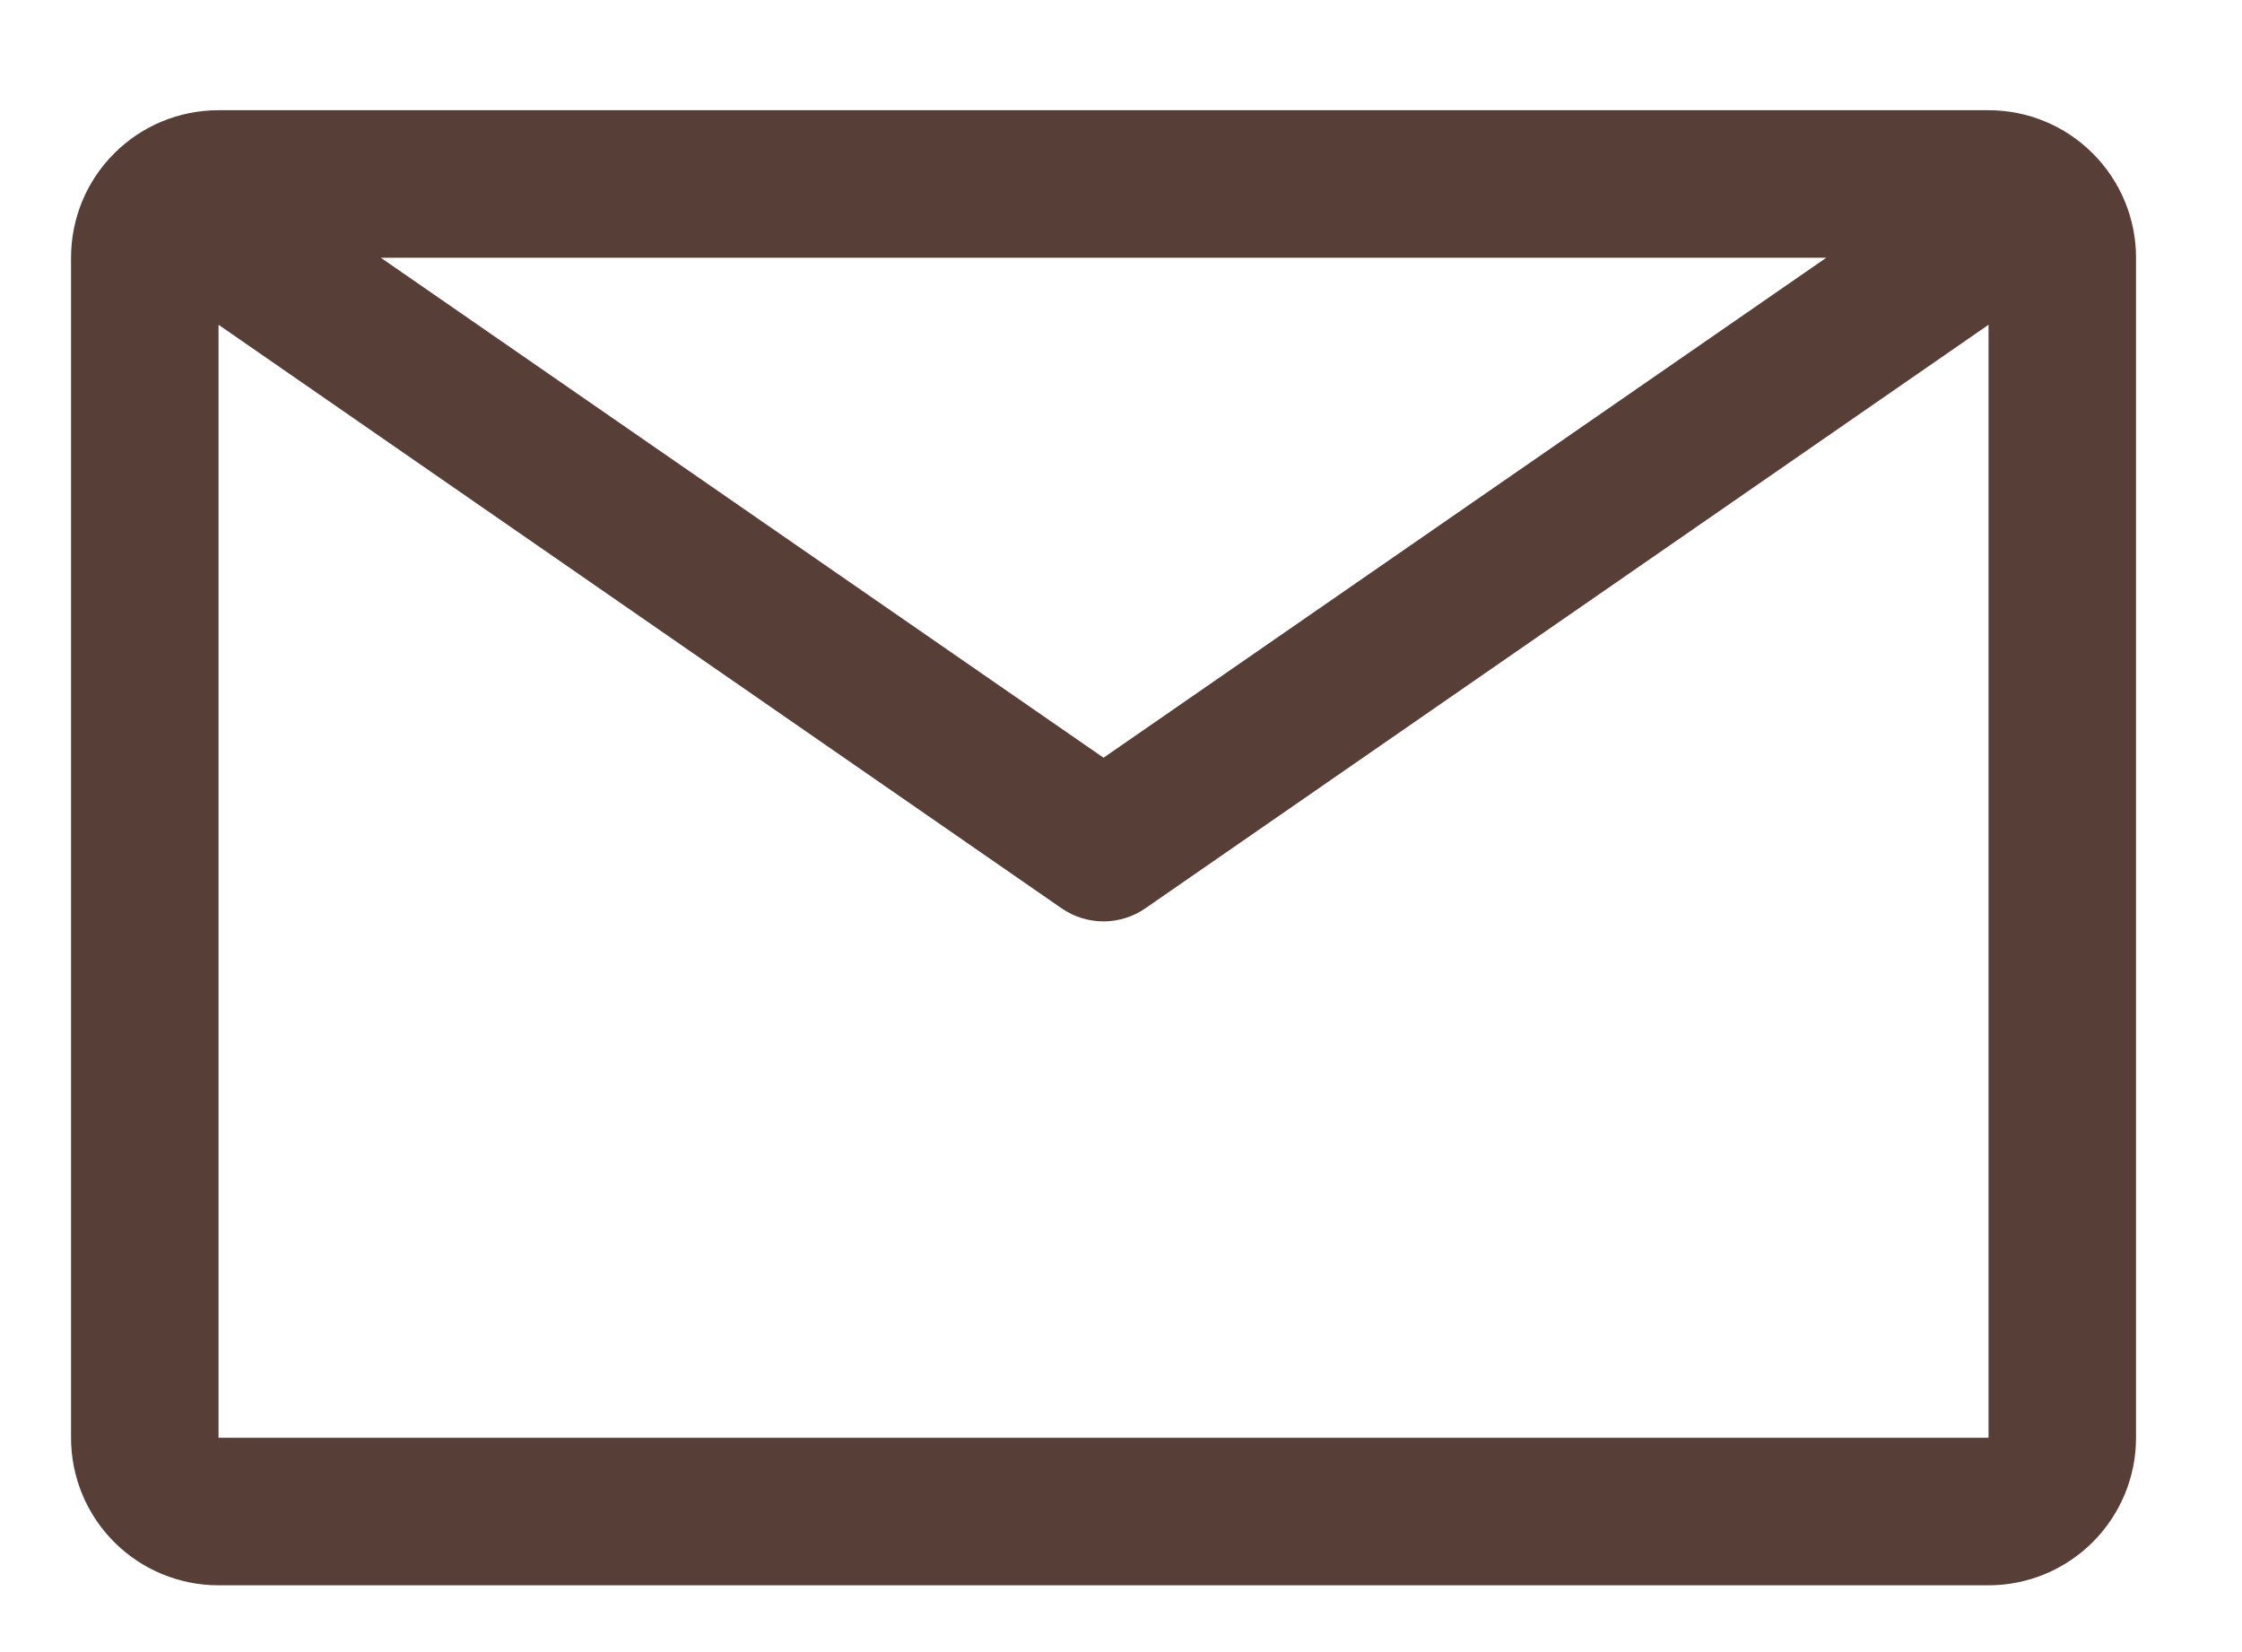 <?xml version="1.0" encoding="UTF-8"?> <svg xmlns="http://www.w3.org/2000/svg" width="19" height="14" viewBox="0 0 19 14" fill="none"><path d="M16.852 0.934H1.852C1.52 0.934 1.202 1.065 0.968 1.3C0.733 1.534 0.602 1.852 0.602 2.184V12.184C0.602 12.515 0.733 12.833 0.968 13.068C1.202 13.302 1.52 13.434 1.852 13.434H16.852C17.183 13.434 17.501 13.302 17.735 13.068C17.97 12.833 18.102 12.515 18.102 12.184V2.184C18.102 1.852 17.97 1.534 17.735 1.3C17.501 1.065 17.183 0.934 16.852 0.934ZM15.477 2.184L9.352 6.421L3.227 2.184H15.477ZM1.852 12.184V2.752L8.995 7.696C9.1 7.769 9.224 7.808 9.352 7.808C9.479 7.808 9.603 7.769 9.708 7.696L16.852 2.752V12.184H1.852Z" fill="#573E36"></path></svg> 